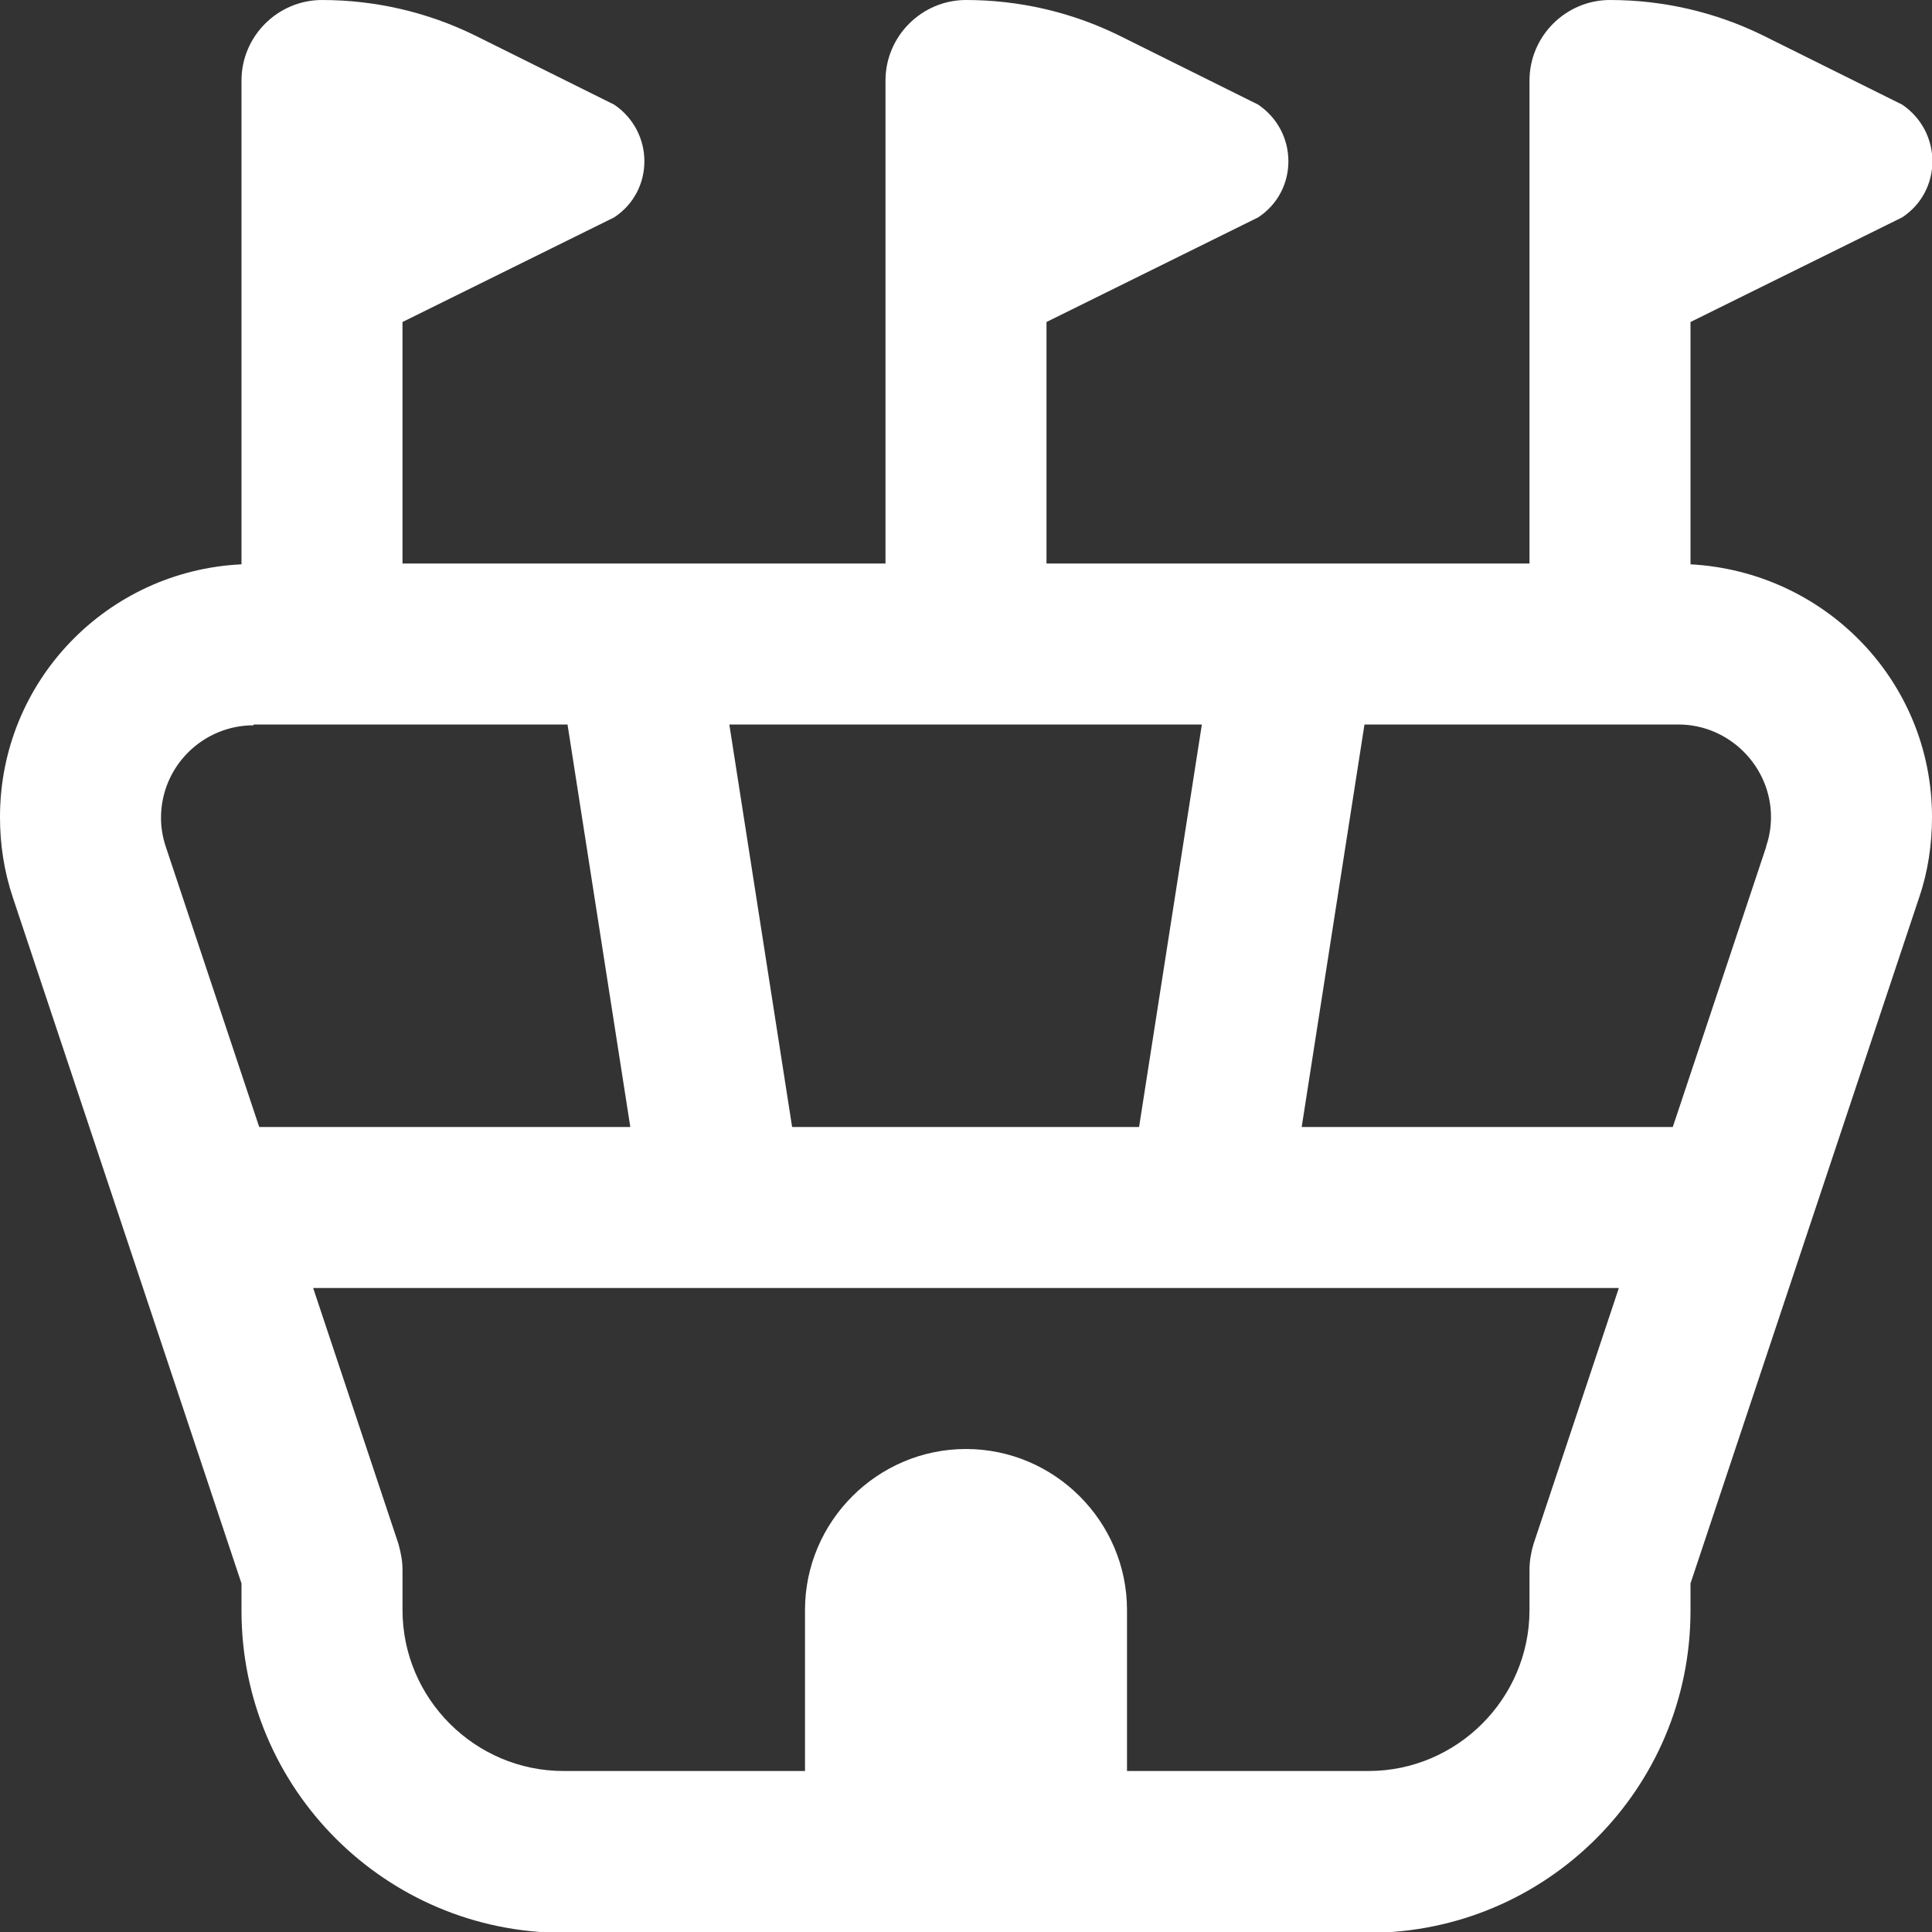 <?xml version="1.0" encoding="UTF-8"?>
<svg id="Layer_1" xmlns="http://www.w3.org/2000/svg" version="1.1" viewBox="0 0 24 24">
  <rect x="0" y="0" width="24" height="24" fill="#333333" stroke="none"/>
  <!-- Generator: Adobe Illustrator 29.5.0, SVG Export Plug-In . SVG Version: 2.1.0 Build 137)  -->
  <defs>
    <style>
      .st0 {
        fill: #fff;
      }
    </style>
  </defs>
  <path class="st0" d="M21,7.01v-3.01l2.63-1.3c.5-.33.5-1.06,0-1.4l-1.73-.86c-.59-.29-1.24-.44-1.9-.44-.55,0-1,.45-1,1v6h-6v-3l2.63-1.3c.5-.33.5-1.06,0-1.4l-1.73-.86c-.59-.29-1.24-.44-1.9-.44-.55,0-1,.45-1,1v6h-6v-3l2.63-1.3c.5-.33.5-1.06,0-1.4l-1.73-.86c-.59-.29-1.24-.44-1.9-.44-.55,0-1,.45-1,1v6.01c-1.67.08-3,1.45-3,3.14,0,.34.05.67.16,1l2.84,8.52v.34c0,2.21,1.79,4,4,4h10c2.21,0,4-1.79,4-4v-.34l2.84-8.52c.11-.32.16-.66.16-1,0-1.69-1.33-3.05-3-3.14ZM9.84,14l-.78-5h5.87l-.78,5h-4.31ZM3.15,9h3.9l.78,5H3.22l-1.16-3.48c-.04-.12-.06-.24-.06-.36,0-.64.52-1.15,1.15-1.15h0ZM19.05,19.18c-.03.1-.05.21-.05.32v.5c0,1.1-.9,2-2,2h-3v-2c0-1.1-.9-2-2-2s-2,.9-2,2v2h-3c-1.1,0-2-.9-2-2v-.5c0-.11-.02-.21-.05-.32l-1.06-3.18h16.22l-1.06,3.18ZM21.94,10.52l-1.16,3.48h-4.61l.78-5h3.9c.63,0,1.15.52,1.15,1.15,0,.12-.02.25-.06.36h0Z"/>
</svg>